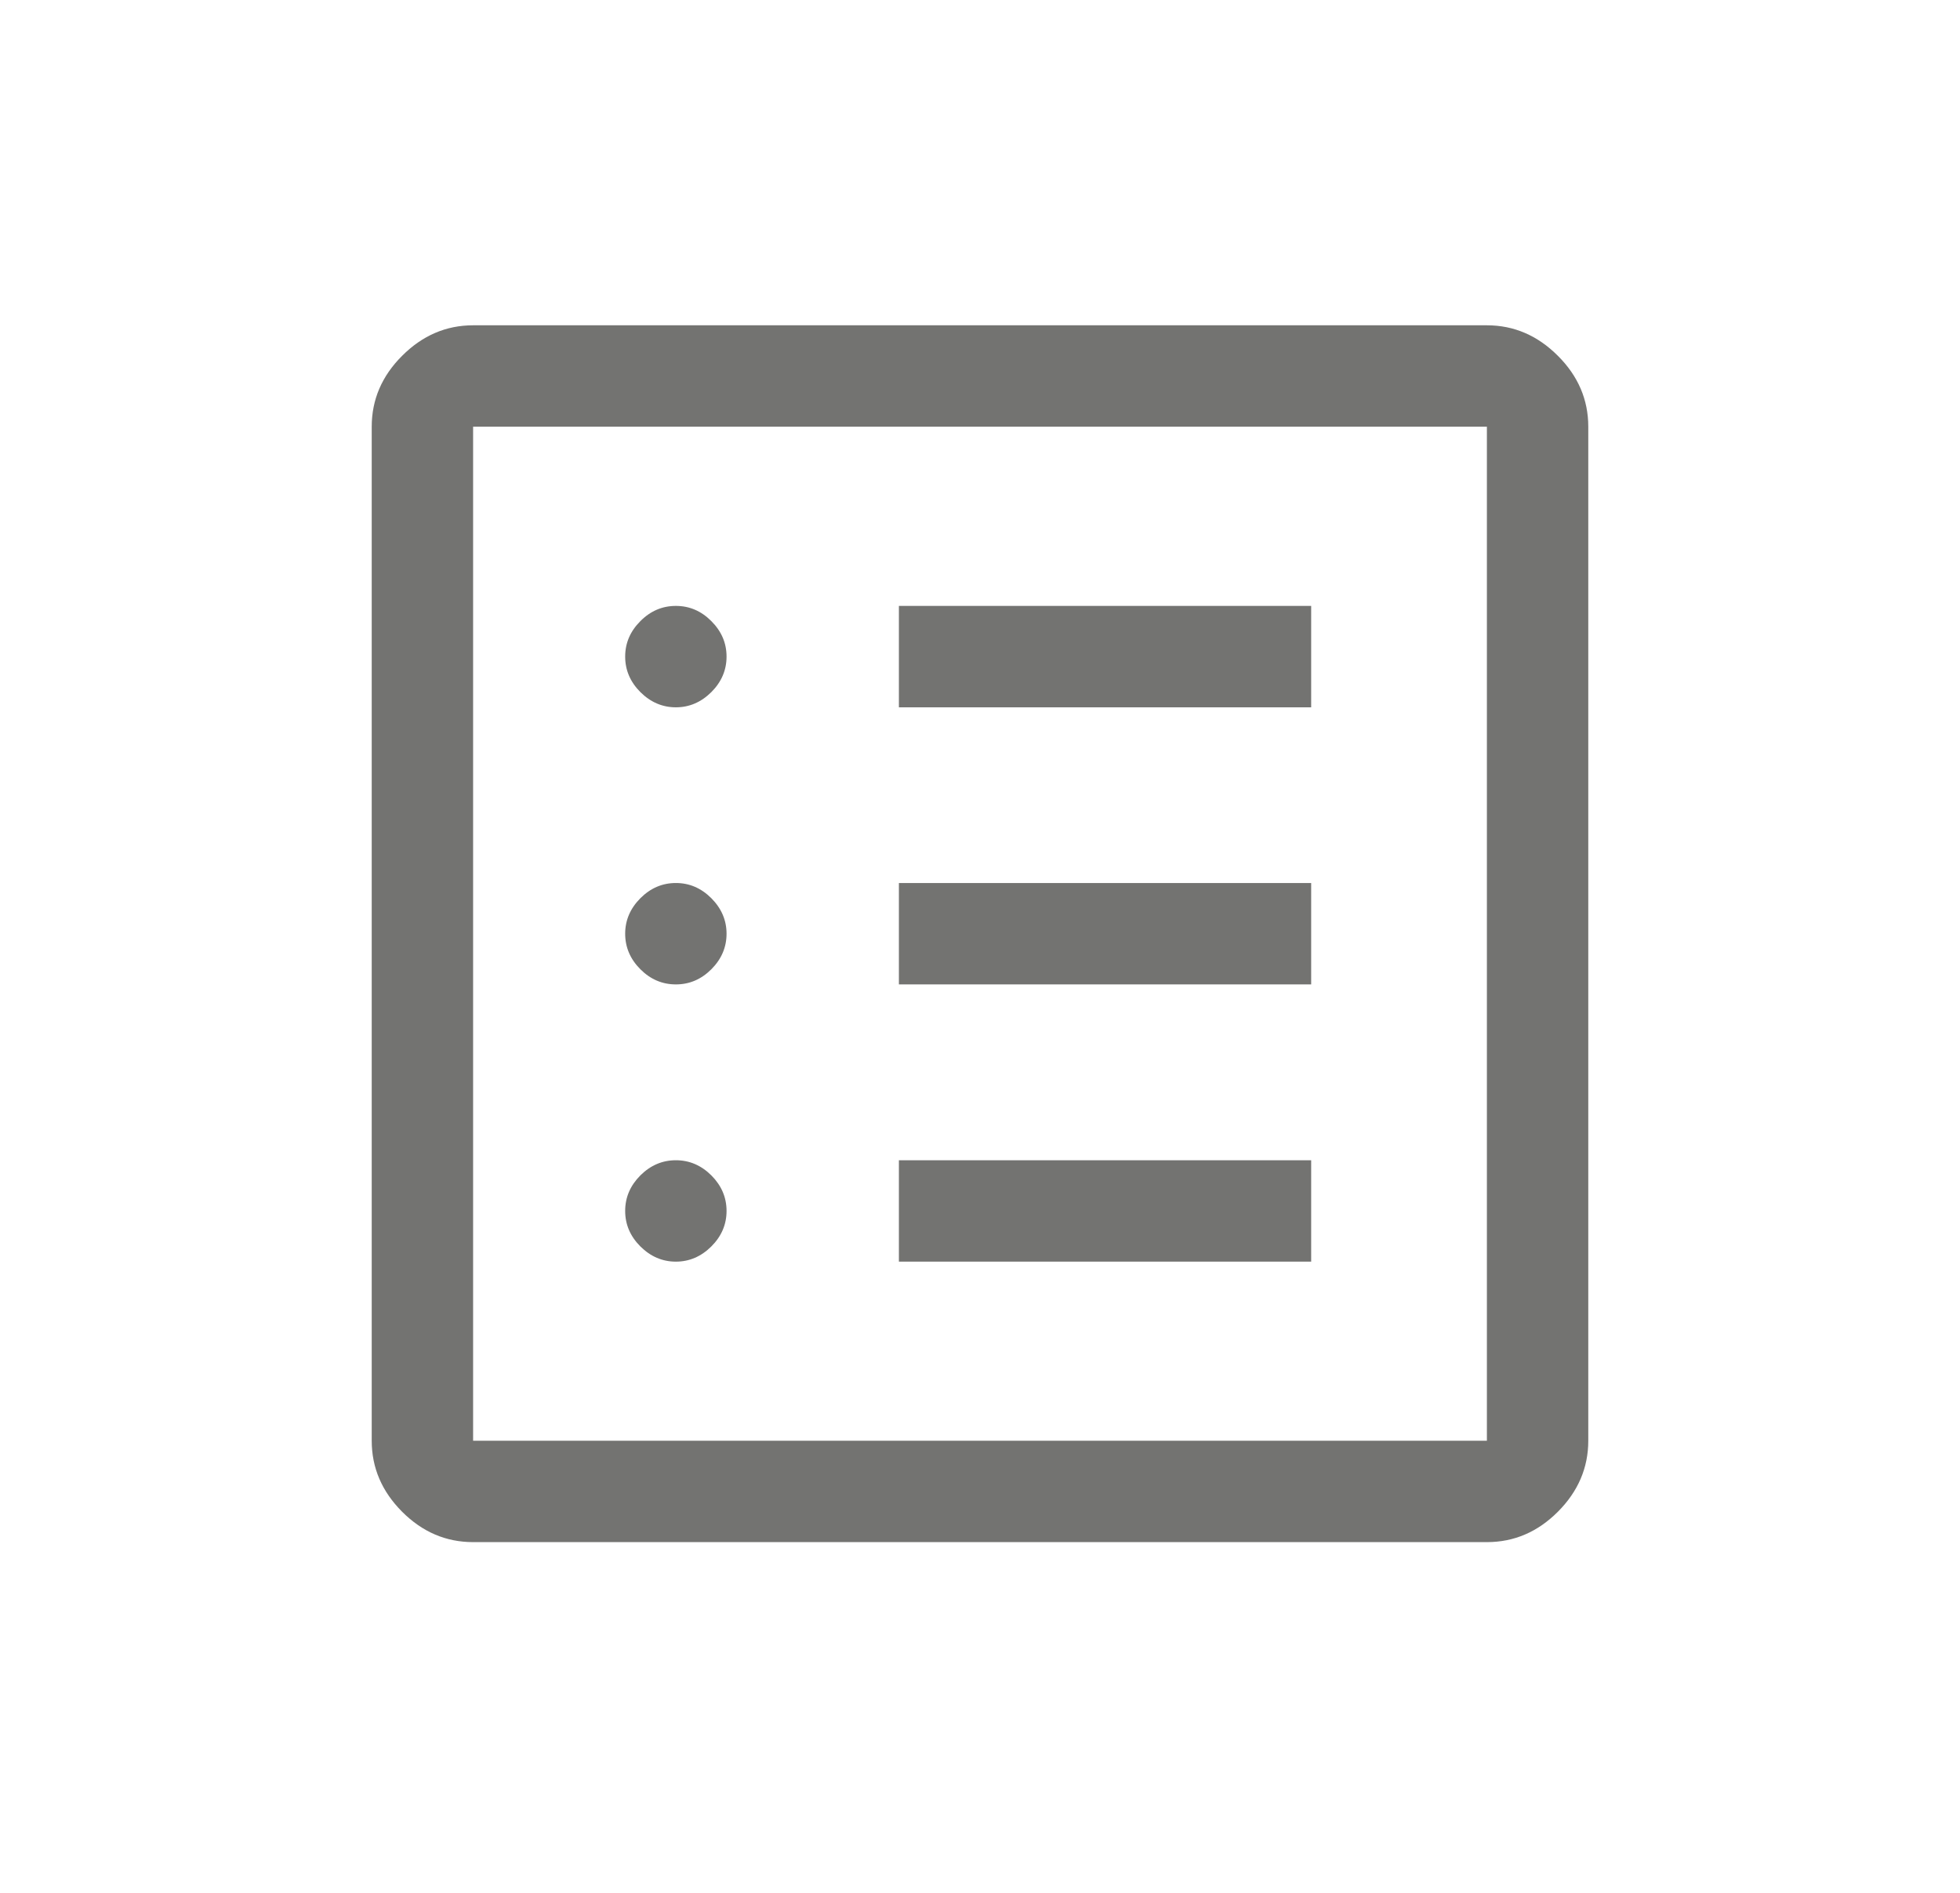 <svg xmlns="http://www.w3.org/2000/svg" fill="none" viewBox="0 0 29 28" height="28" width="29">
<path fill="#737371" d="M10 18.663C10.2 18.663 10.375 18.587 10.525 18.438C10.675 18.288 10.75 18.113 10.75 17.913C10.75 17.712 10.675 17.538 10.525 17.387C10.375 17.238 10.2 17.163 10 17.163C9.8 17.163 9.625 17.238 9.475 17.387C9.325 17.538 9.25 17.712 9.25 17.913C9.25 18.113 9.325 18.288 9.475 18.438C9.625 18.587 9.8 18.663 10 18.663ZM10 14.562C10.2 14.562 10.375 14.488 10.525 14.338C10.675 14.188 10.75 14.012 10.75 13.812C10.75 13.613 10.675 13.438 10.525 13.287C10.375 13.137 10.2 13.062 10 13.062C9.8 13.062 9.625 13.137 9.475 13.287C9.325 13.438 9.25 13.613 9.25 13.812C9.25 14.012 9.325 14.188 9.475 14.338C9.625 14.488 9.8 14.562 10 14.562ZM10 10.463C10.2 10.463 10.375 10.387 10.525 10.238C10.675 10.088 10.75 9.912 10.75 9.713C10.75 9.512 10.675 9.338 10.525 9.188C10.375 9.037 10.2 8.963 10 8.963C9.8 8.963 9.625 9.037 9.475 9.188C9.325 9.338 9.25 9.512 9.25 9.713C9.25 9.912 9.325 10.088 9.475 10.238C9.625 10.387 9.8 10.463 10 10.463ZM13.3 18.663H19.4V17.163H13.3V18.663ZM13.3 14.562H19.4V13.062H13.3V14.562ZM13.3 10.463H19.4V8.963H13.3V10.463ZM7 22.812C6.6 22.812 6.25 22.663 5.95 22.363C5.65 22.062 5.5 21.712 5.5 21.312V6.312C5.5 5.912 5.65 5.562 5.95 5.263C6.25 4.963 6.6 4.812 7 4.812H22C22.4 4.812 22.75 4.963 23.05 5.263C23.35 5.562 23.5 5.912 23.5 6.312V21.312C23.5 21.712 23.35 22.062 23.05 22.363C22.75 22.663 22.4 22.812 22 22.812H7ZM7 21.312H22V6.312H7V21.312Z"></path>
</svg>
